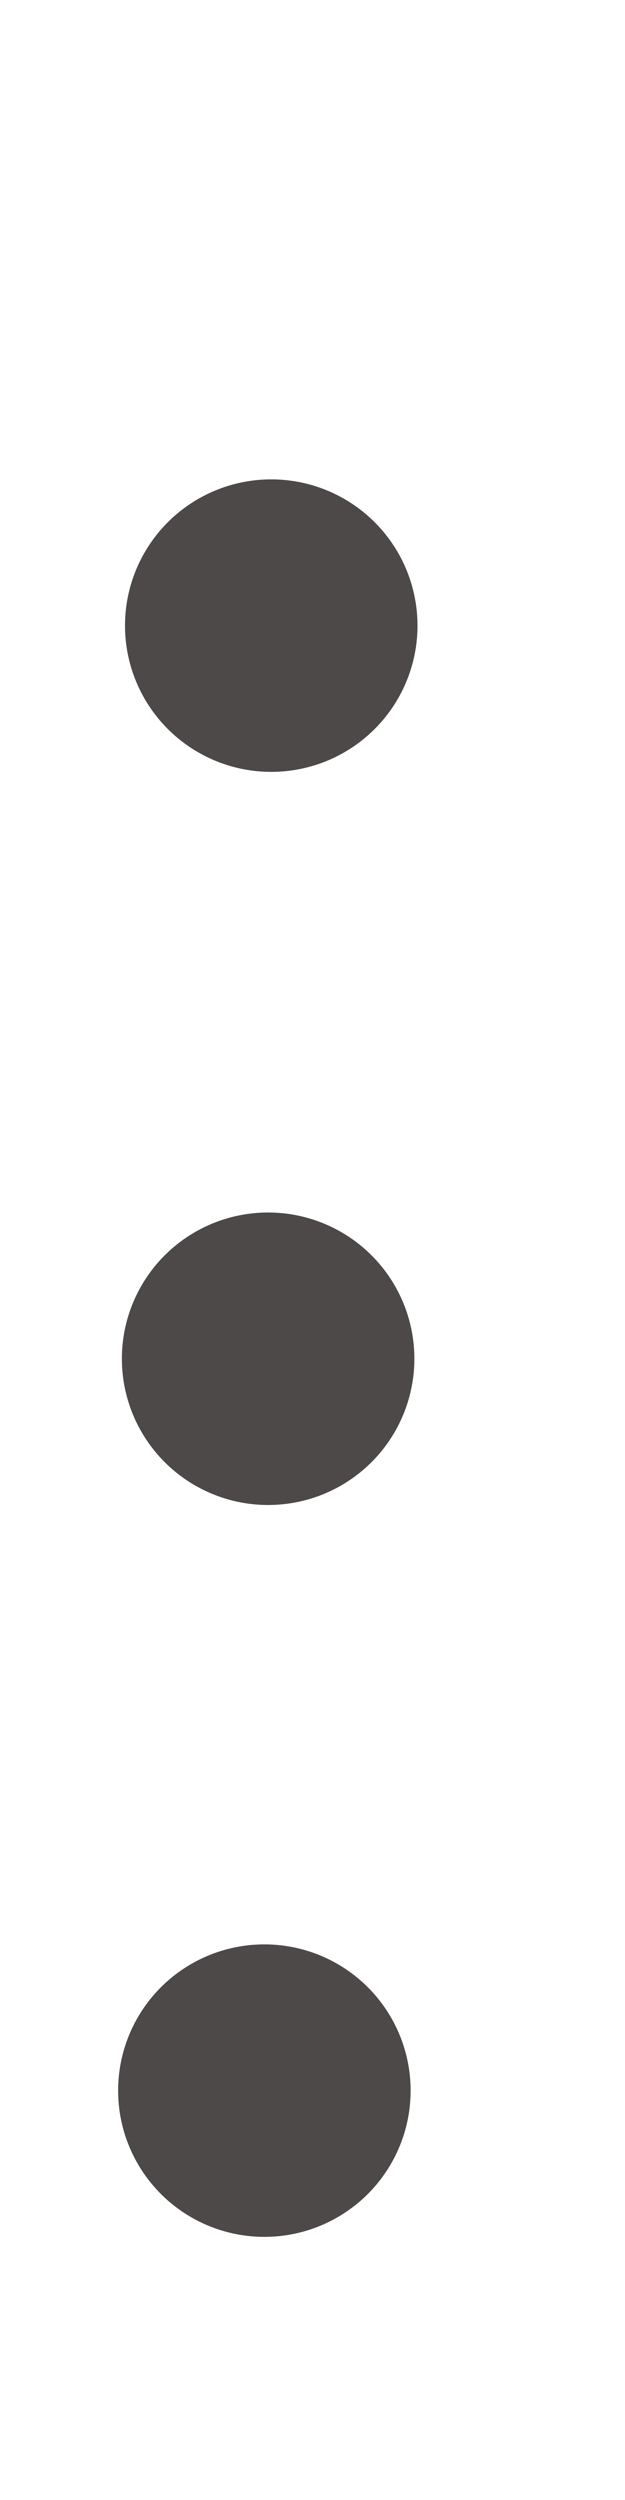 <svg width="1" height="4" viewBox="0 0 1 4" fill="none" xmlns="http://www.w3.org/2000/svg">
<circle cx="0.434" cy="1.001" r="0.234" transform="rotate(0.269 0.434 1.001)" fill="#4D4949"/>
<circle cx="0.429" cy="2.174" r="0.234" transform="rotate(0.269 0.429 2.174)" fill="#4D4949"/>
<circle cx="0.423" cy="3.345" r="0.234" transform="rotate(0.269 0.423 3.345)" fill="#4D4949"/>
</svg>
